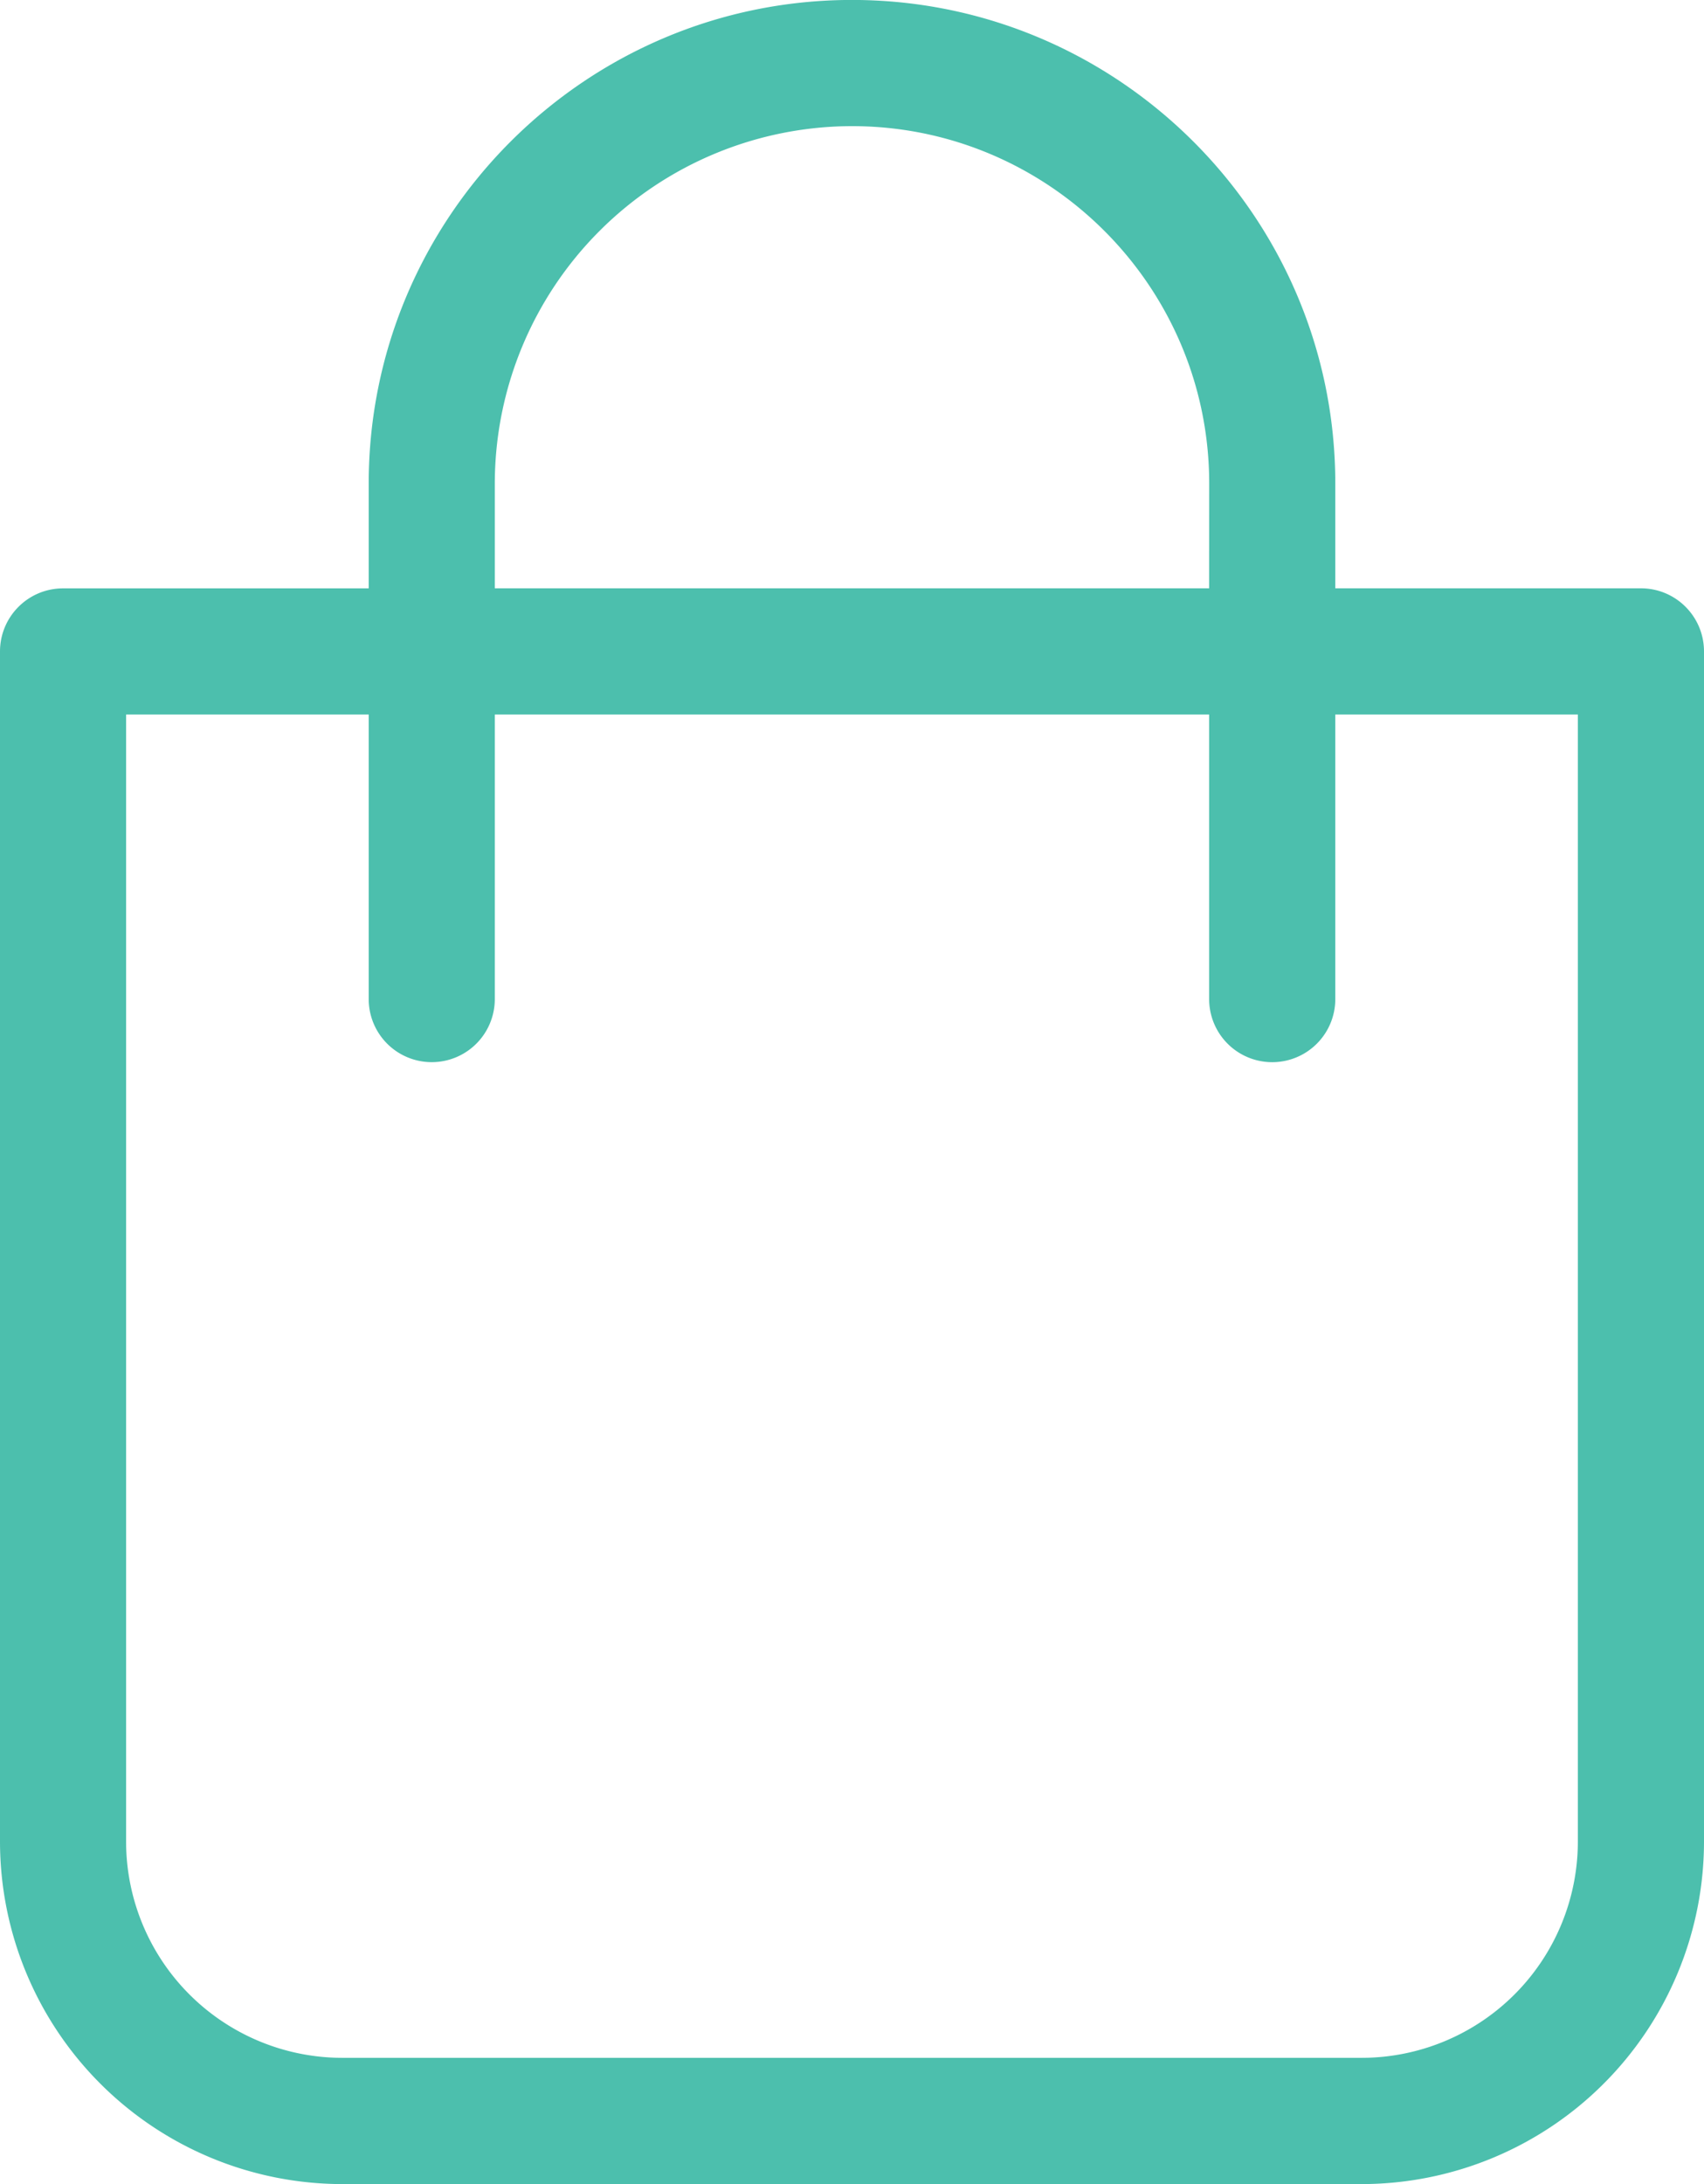 <svg xmlns="http://www.w3.org/2000/svg" width="32" height="41" viewBox="0 0 32 41"><g><g><path fill="#4cbfad" d="M25.574 41H6.425A6.434 6.434 0 0 1 0 34.572V12.23c0-.655.53-1.185 1.184-1.185h5.74V9.078c0-5.006 4.071-9.079 9.076-9.079 5.004 0 9.076 4.073 9.076 9.079v1.966h5.74c.654 0 1.184.53 1.184 1.185v22.343A6.434 6.434 0 0 1 25.574 41zM2.368 13.413v21.16a4.062 4.062 0 0 0 4.057 4.057h19.15a4.062 4.062 0 0 0 4.056-4.058V13.413h-4.555v5.342a1.184 1.184 0 1 1-2.369 0v-5.342H9.292v5.342a1.184 1.184 0 1 1-2.368 0v-5.342zm20.34-4.335c0-3.7-3.01-6.71-6.708-6.71a6.716 6.716 0 0 0-6.708 6.71v1.966h13.415z"/></g></g></svg>